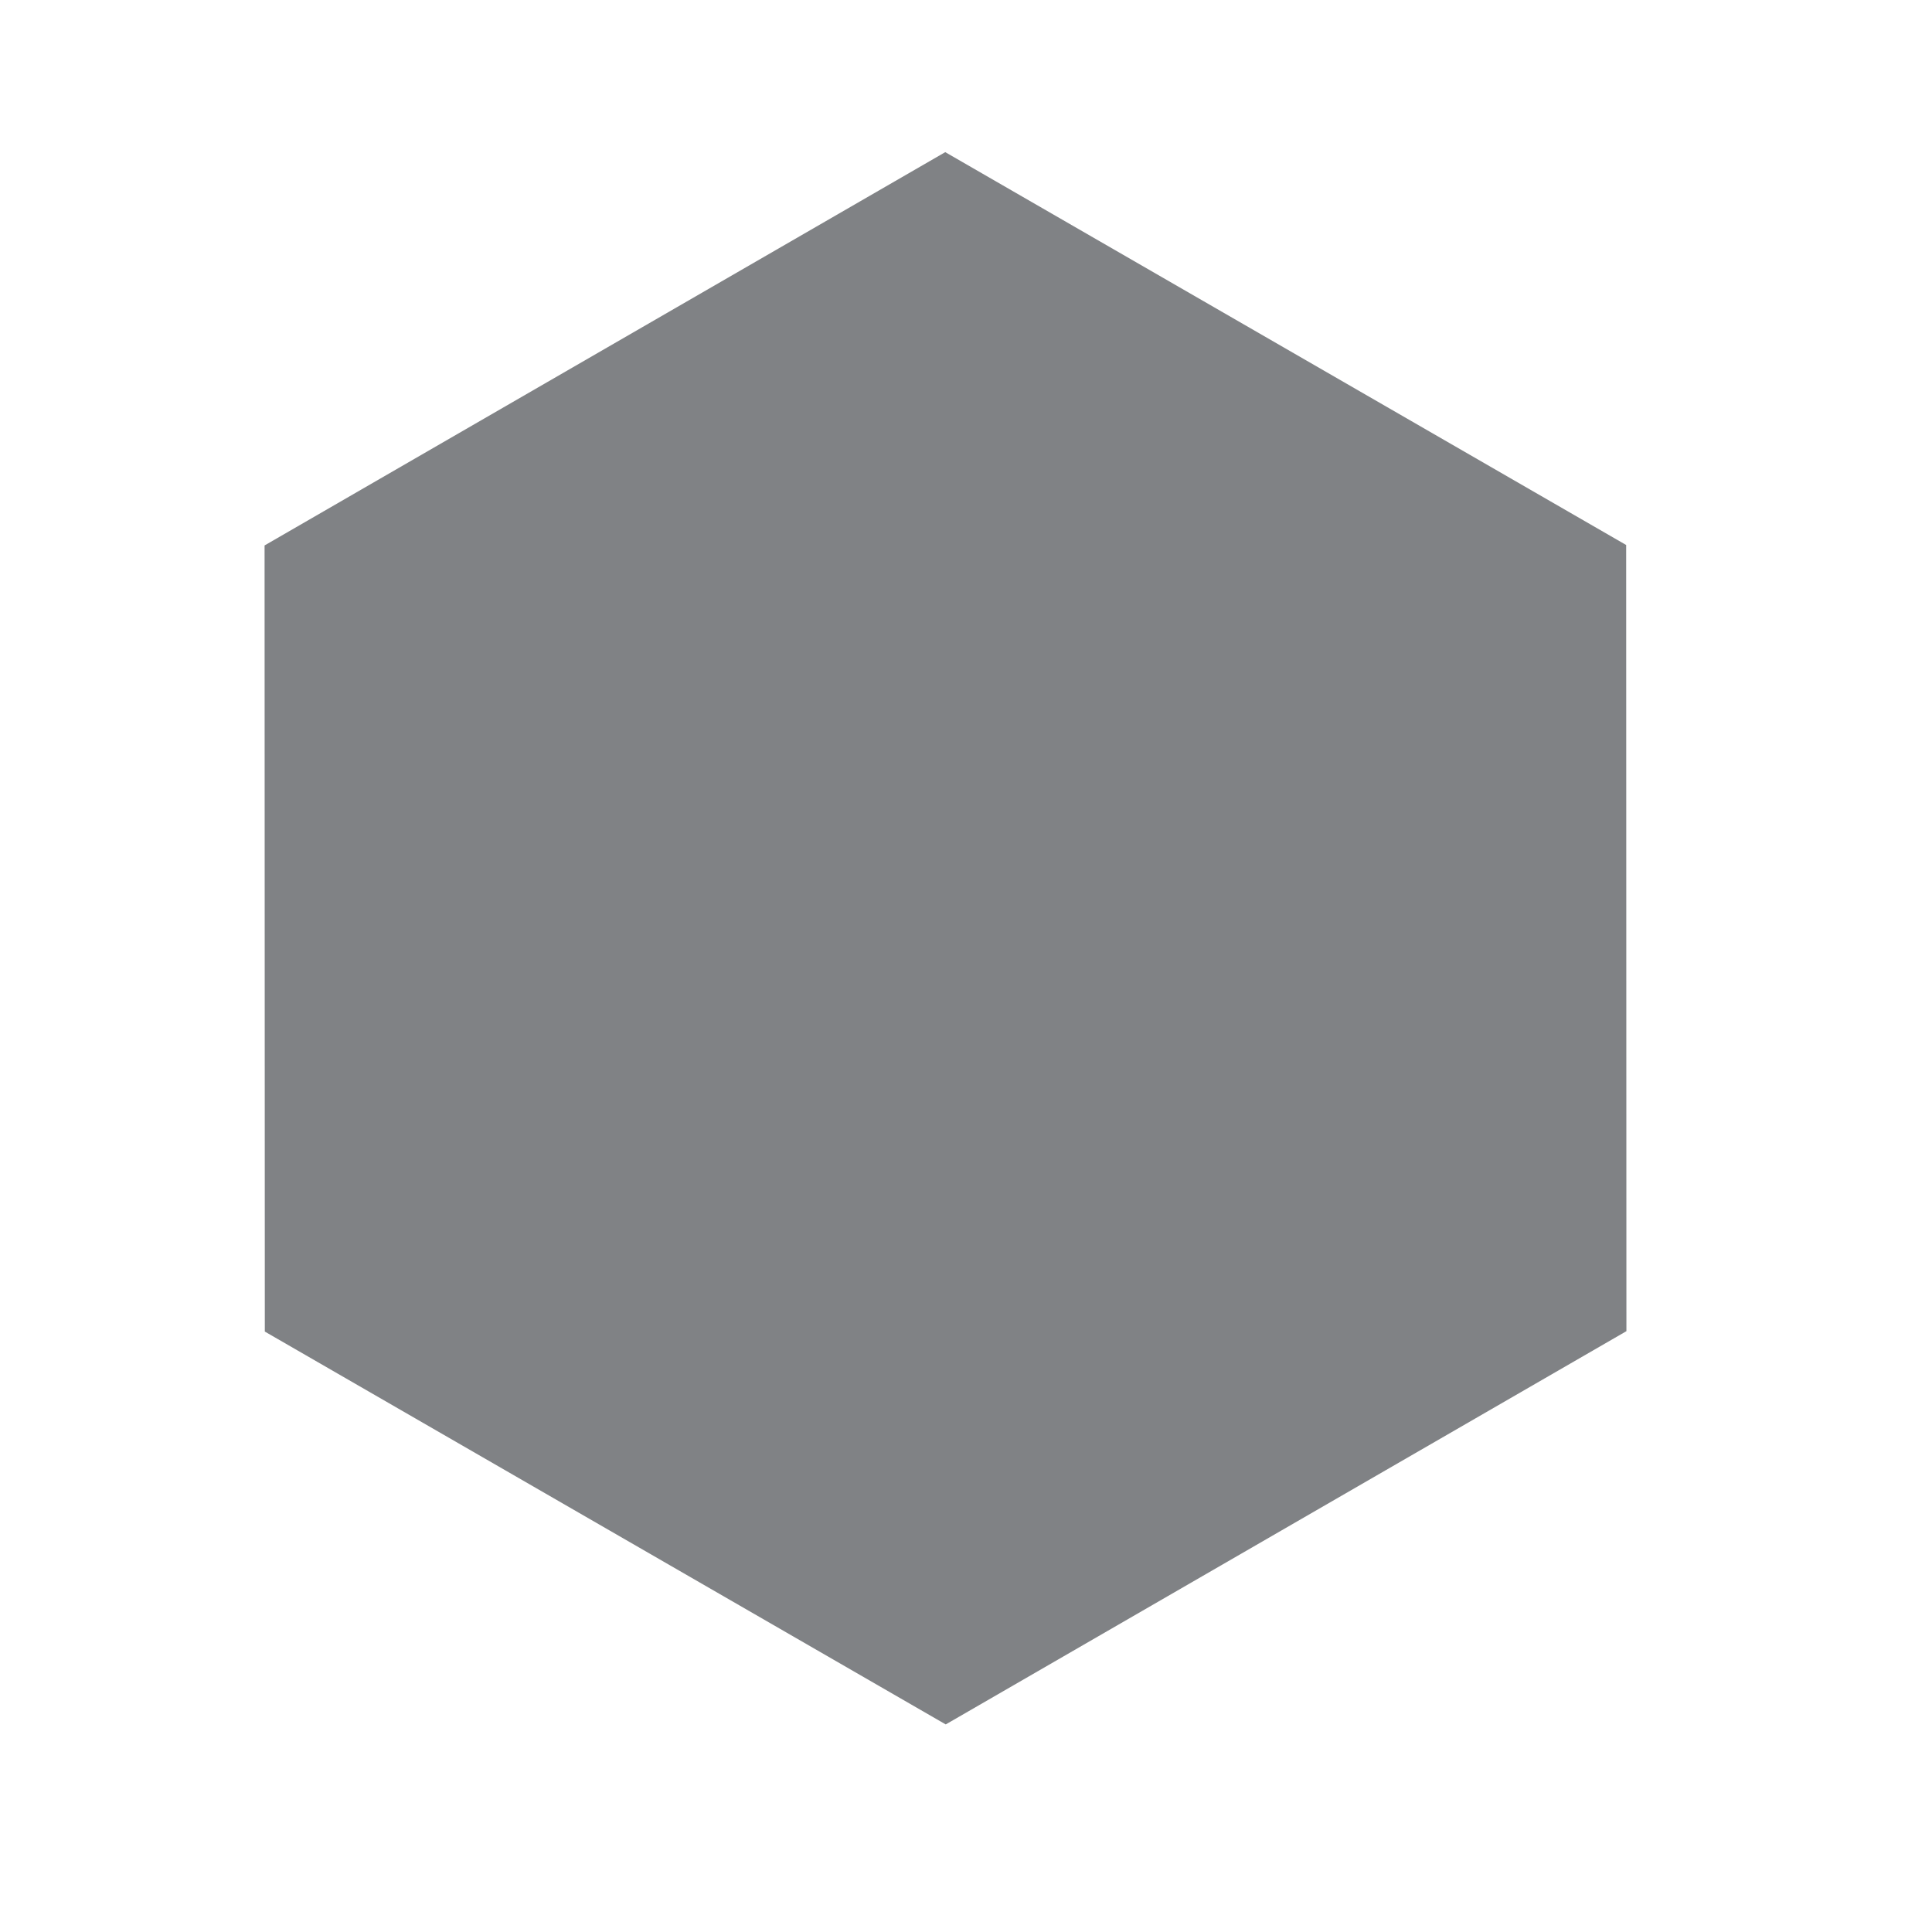 <?xml version="1.0" encoding="utf-8"?>
<!-- Generator: Adobe Illustrator 15.0.0, SVG Export Plug-In . SVG Version: 6.00 Build 0)  -->
<!DOCTYPE svg PUBLIC "-//W3C//DTD SVG 1.1//EN" "http://www.w3.org/Graphics/SVG/1.1/DTD/svg11.dtd">
<svg version="1.1" xmlns="http://www.w3.org/2000/svg" xmlns:xlink="http://www.w3.org/1999/xlink" x="0px" y="0px" width="100px"
	 height="100px" viewBox="0 0 100 100" enable-background="new 0 0 100 100" xml:space="preserve">
<g id="verde" display="none">
	<polygon display="inline" fill="#00843A" points="13.707,68.922 13.694,28.232 48.926,7.875 84.17,28.209 84.183,68.901 
		48.951,89.256 	"/>
</g>
<g id="amarillo" display="none">
	<polygon display="inline" fill="#F9ED32" points="13.707,68.922 13.694,28.232 48.926,7.875 84.17,28.209 84.183,68.901 
		48.951,89.256 	"/>
</g>
<g id="azul_x5F_claro" display="none">
	<polygon display="inline" fill="#36A7DA" points="13.707,68.922 13.694,28.232 48.926,7.875 84.17,28.209 84.183,68.901 
		48.951,89.256 	"/>
</g>
<g id="azul_x5F_fuerte" display="none">
	<polygon display="inline" fill="#172559" points="13.707,68.922 13.694,28.232 48.926,7.875 84.17,28.209 84.183,68.901 
		48.951,89.256 	"/>
</g>
<g id="rojo" display="none">
	<polygon display="inline" fill="#36A7DA" points="13.707,68.922 13.694,28.232 48.926,7.875 84.17,28.209 84.183,68.901 
		48.951,89.256 	"/>
	<polygon display="inline" fill="#CF1248" points="13.707,68.922 13.694,28.232 48.926,7.875 84.17,28.209 84.183,68.901 
		48.951,89.256 	"/>
</g>
<g id="naranja" display="none">
	<polygon display="inline" fill="#F7941E" points="13.707,68.922 13.694,28.232 48.926,7.875 84.17,28.209 84.183,68.901 
		48.951,89.256 	"/>
</g>
<g id="gris">
	<polygon fill="#808285" points="13.707,68.922 13.694,28.232 48.926,7.875 84.17,28.209 84.183,68.901 48.951,89.256 	"/>
</g>
<g id="icono-mapa_x5F_amarillo" display="none">
	<g display="inline">
		<path fill="#F9ED32" d="M82.294,25.703c-0.026-2.037-1.064-3.926-2.769-5.041L55.154,4.717c-1.215-0.794-2.65-1.1-4.052-0.937
			c-1.401-0.163-2.837,0.143-4.052,0.937L22.68,20.663c-1.704,1.114-2.742,3.003-2.769,5.041l-0.41,31.75
			c-0.029,2.236,1.164,4.31,3.111,5.408L30.33,66.5c0,0,5,1.75,9.54,6.096C44.068,76.614,48.205,92,48.205,92
			c0.737,2.494,1.756,3.627,2.795,3.718v0.019c0.034,0.002,0.068-0.009,0.103-0.009s0.068,0.011,0.103,0.009v-0.019
			C52.244,95.627,53.264,94.494,54,92c0,0,4.137-15.386,8.335-19.404c4.54-4.346,9.54-6.096,9.54-6.096l7.718-3.639
			c1.947-1.099,3.141-3.172,3.111-5.408L82.294,25.703z"/>
	</g>
</g>
<g id="icono-mapa_x5F_verde_1_" display="none">
	<g display="inline">
		<path fill="#39B54A" d="M82.294,25.703c-0.026-2.037-1.064-3.926-2.769-5.041L55.154,4.717c-1.215-0.794-2.65-1.1-4.052-0.937
			c-1.401-0.163-2.837,0.143-4.052,0.937L22.68,20.663c-1.704,1.114-2.742,3.003-2.769,5.041l-0.41,31.75
			c-0.029,2.236,1.164,4.31,3.111,5.408L30.33,66.5c0,0,5,1.75,9.54,6.096C44.068,76.614,48.205,92,48.205,92
			c0.737,2.494,1.756,3.627,2.795,3.718v0.019c0.034,0.002,0.068-0.009,0.103-0.009s0.068,0.011,0.103,0.009v-0.019
			C52.244,95.627,53.264,94.494,54,92c0,0,4.137-15.386,8.335-19.404c4.54-4.346,9.54-6.096,9.54-6.096l7.718-3.639
			c1.947-1.099,3.141-3.172,3.111-5.408L82.294,25.703z"/>
	</g>
</g>
<g id="icono-mapa_x5F_gris" display="none">
	<g display="inline">
		<path fill="#808285" d="M82.294,25.703c-0.026-2.037-1.064-3.926-2.769-5.041L55.154,4.717c-1.215-0.794-2.65-1.1-4.052-0.937
			c-1.401-0.163-2.837,0.143-4.052,0.937L22.68,20.663c-1.704,1.114-2.742,3.003-2.769,5.041l-0.41,31.75
			c-0.029,2.236,1.164,4.31,3.111,5.408L30.33,66.5c0,0,5,1.75,9.54,6.096C44.068,76.614,48.205,92,48.205,92
			c0.737,2.494,1.756,3.627,2.795,3.718v0.019c0.034,0.002,0.068-0.009,0.103-0.009s0.068,0.011,0.103,0.009v-0.019
			C52.244,95.627,53.264,94.494,54,92c0,0,4.137-15.386,8.335-19.404c4.54-4.346,9.54-6.096,9.54-6.096l7.718-3.639
			c1.947-1.099,3.141-3.172,3.111-5.408L82.294,25.703z"/>
	</g>
</g>
<g id="icono-mapa_x5F_rojo" display="none">
	<g display="inline">
		<path fill="#CF1248" d="M82.294,25.703c-0.026-2.037-1.064-3.926-2.769-5.041L55.154,4.717c-1.215-0.794-2.65-1.1-4.052-0.937
			c-1.401-0.163-2.837,0.143-4.052,0.937L22.68,20.663c-1.704,1.114-2.742,3.003-2.769,5.041l-0.41,31.75
			c-0.029,2.236,1.164,4.31,3.111,5.408L30.33,66.5c0,0,5,1.75,9.54,6.096C44.068,76.614,48.205,92,48.205,92
			c0.737,2.494,1.756,3.627,2.795,3.718v0.019c0.034,0.002,0.068-0.009,0.103-0.009s0.068,0.011,0.103,0.009v-0.019
			C52.244,95.627,53.264,94.494,54,92c0,0,4.137-15.386,8.335-19.404c4.54-4.346,9.54-6.096,9.54-6.096l7.718-3.639
			c1.947-1.099,3.141-3.172,3.111-5.408L82.294,25.703z"/>
	</g>
</g>
<g id="icono-mapa_x5F_azul-claro" display="none">
	<g display="inline">
		<path fill="#36A7DA" d="M82.294,25.703c-0.026-2.037-1.064-3.926-2.769-5.041L55.154,4.717c-1.215-0.794-2.65-1.1-4.052-0.937
			c-1.401-0.163-2.837,0.143-4.052,0.937L22.68,20.663c-1.704,1.114-2.742,3.003-2.769,5.041l-0.41,31.75
			c-0.029,2.236,1.164,4.31,3.111,5.408L30.33,66.5c0,0,5,1.75,9.54,6.096C44.068,76.614,48.205,92,48.205,92
			c0.737,2.494,1.756,3.627,2.795,3.718v0.019c0.034,0.002,0.068-0.009,0.103-0.009s0.068,0.011,0.103,0.009v-0.019
			C52.244,95.627,53.264,94.494,54,92c0,0,4.137-15.386,8.335-19.404c4.54-4.346,9.54-6.096,9.54-6.096l7.718-3.639
			c1.947-1.099,3.141-3.172,3.111-5.408L82.294,25.703z"/>
	</g>
</g>
<g id="icono-mapa_x5F_azul-oscuro" display="none">
	<g display="inline">
		<path fill="#172559" d="M82.294,25.703c-0.026-2.037-1.064-3.926-2.769-5.041L55.154,4.717c-1.215-0.794-2.65-1.1-4.052-0.937
			c-1.401-0.163-2.837,0.143-4.052,0.937L22.68,20.663c-1.704,1.114-2.742,3.003-2.769,5.041l-0.41,31.75
			c-0.029,2.236,1.164,4.31,3.111,5.408L30.33,66.5c0,0,5,1.75,9.54,6.096C44.068,76.614,48.205,92,48.205,92
			c0.737,2.494,1.756,3.627,2.795,3.718v0.019c0.034,0.002,0.068-0.009,0.103-0.009s0.068,0.011,0.103,0.009v-0.019
			C52.244,95.627,53.264,94.494,54,92c0,0,4.137-15.386,8.335-19.404c4.54-4.346,9.54-6.096,9.54-6.096l7.718-3.639
			c1.947-1.099,3.141-3.172,3.111-5.408L82.294,25.703z"/>
	</g>
</g>
<g id="Layer_10" display="none">
	<g display="inline">
		<path fill="#F7941E" d="M82.294,25.703c-0.026-2.037-1.064-3.926-2.769-5.041L55.154,4.717c-1.215-0.794-2.65-1.1-4.052-0.937
			c-1.401-0.163-2.837,0.143-4.052,0.937L22.68,20.663c-1.704,1.114-2.742,3.003-2.769,5.041l-0.41,31.75
			c-0.029,2.236,1.164,4.31,3.111,5.408L30.33,66.5c0,0,5,1.75,9.54,6.096C44.068,76.614,48.205,92,48.205,92
			c0.737,2.494,1.756,3.627,2.795,3.718v0.019c0.034,0.002,0.068-0.009,0.103-0.009s0.068,0.011,0.103,0.009v-0.019
			C52.244,95.627,53.264,94.494,54,92c0,0,4.137-15.386,8.335-19.404c4.54-4.346,9.54-6.096,9.54-6.096l7.718-3.639
			c1.947-1.099,3.141-3.172,3.111-5.408L82.294,25.703z"/>
	</g>
</g>
</svg>
